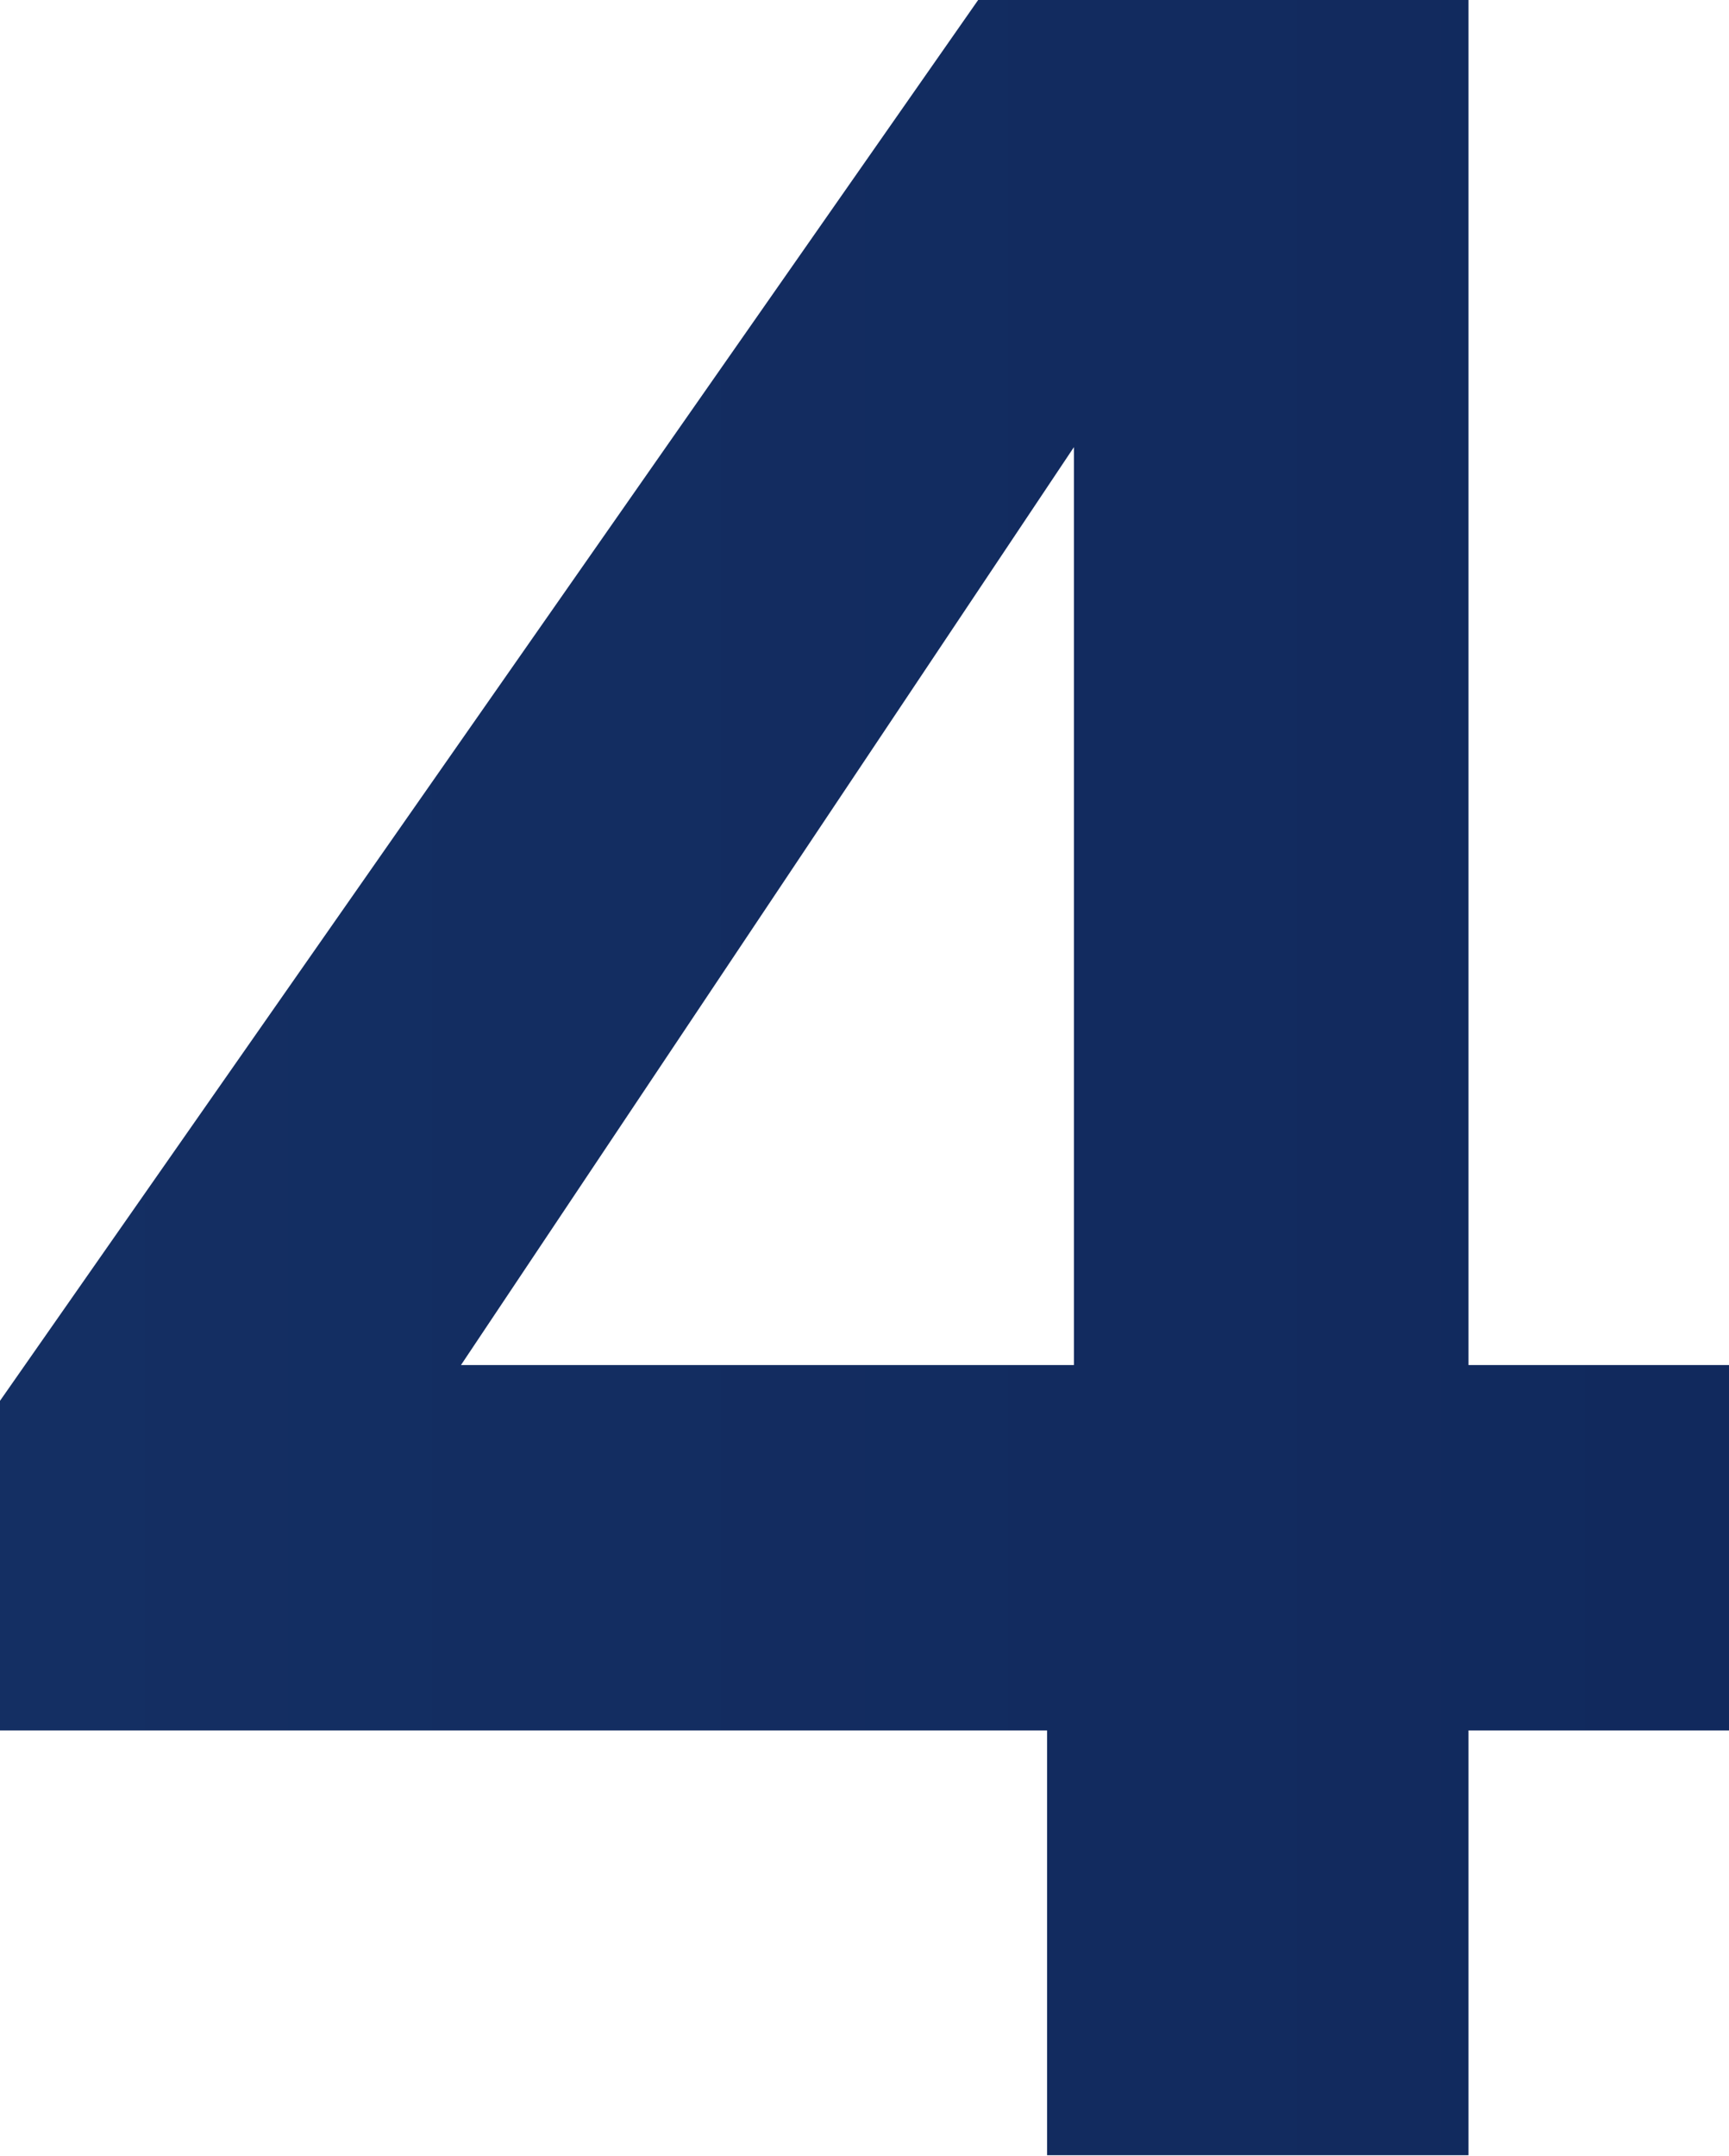 <svg xmlns="http://www.w3.org/2000/svg" xmlns:xlink="http://www.w3.org/1999/xlink" id="Layer_1" data-name="Layer 1" viewBox="0 0 27.08 33.75"><defs><style>      .cls-1 {        fill: url(#linear-gradient);      }    </style><linearGradient id="linear-gradient" y1="16.87" x2="27.08" y2="16.87" gradientUnits="userSpaceOnUse"><stop offset="0" stop-color="#142f63"></stop><stop offset="1" stop-color="#11295d"></stop></linearGradient></defs><path class="cls-1" d="M0,27.09V21.93L15.32,0H23V21.37h4.12v5.72H23v6.65H16.4V27.09ZM16.82,7,7.22,21.37h9.6Z"></path></svg>